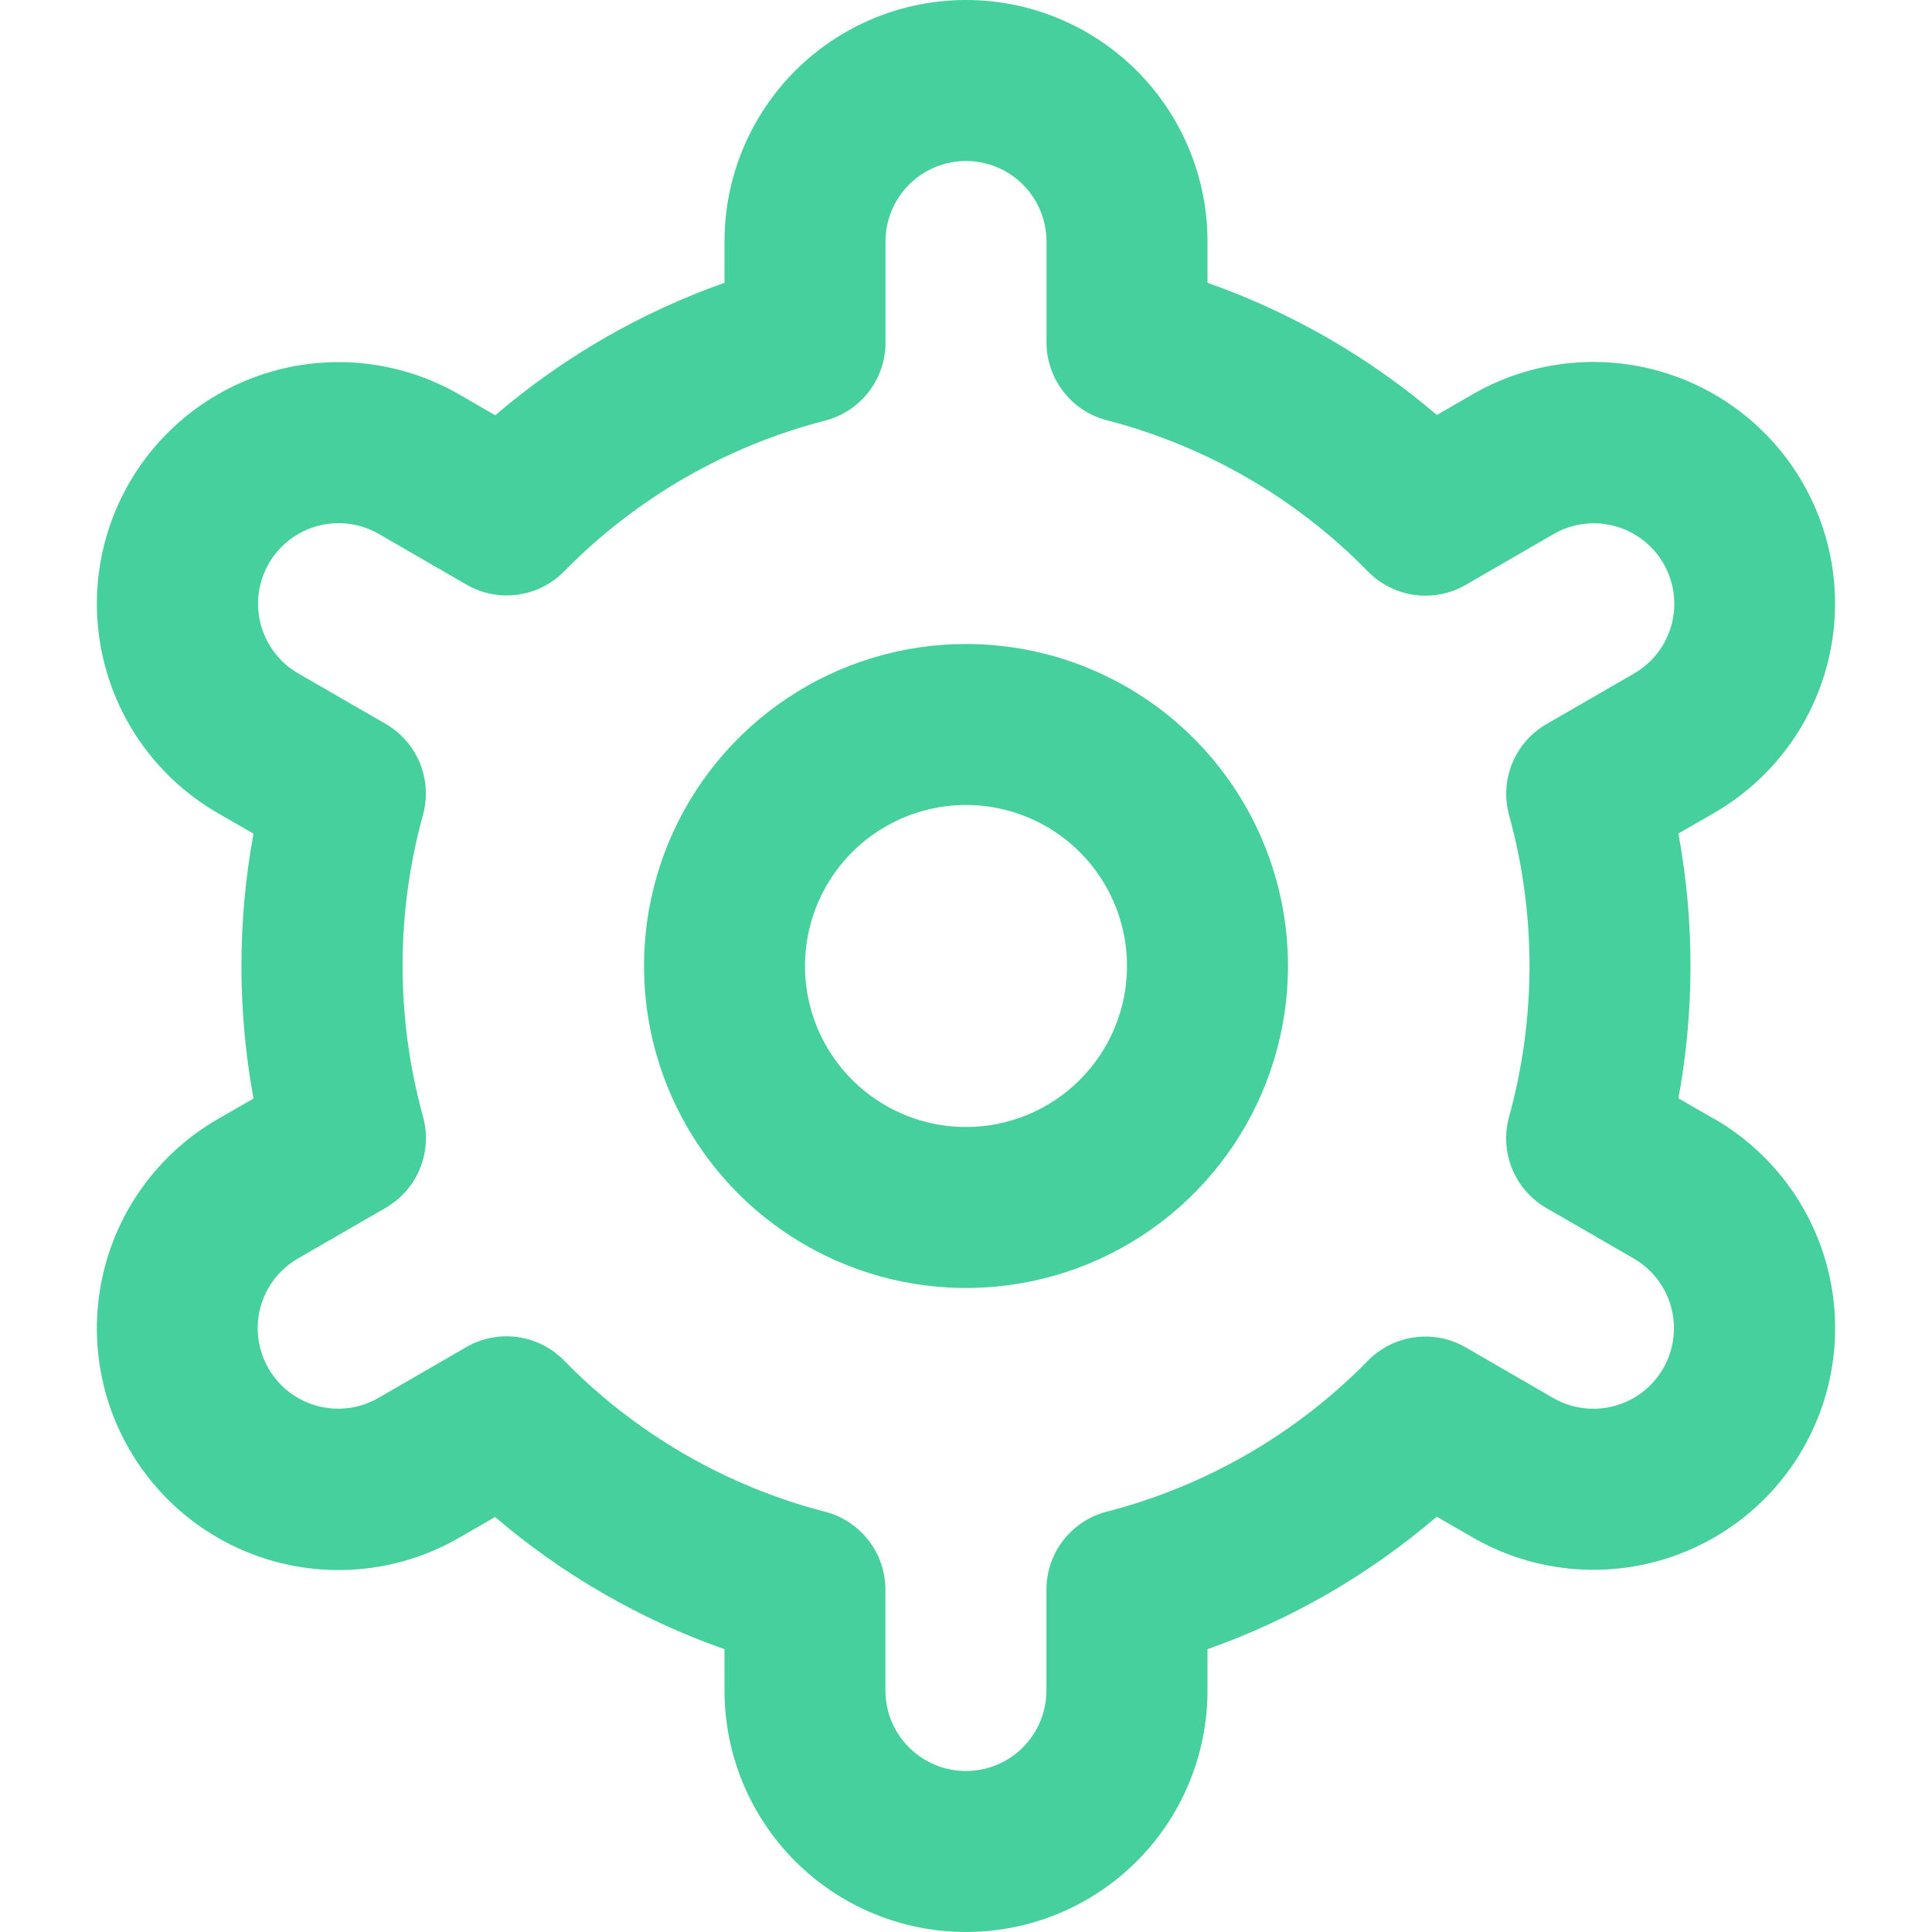 <?xml version="1.0" encoding="UTF-8"?> <svg xmlns="http://www.w3.org/2000/svg" width="512" height="512" viewBox="0 0 512 512" fill="none"> <g clip-path="url(#clip0_3_3)"> <path d="M256 170.667C239.123 170.667 222.624 175.671 208.591 185.048C194.558 194.424 183.621 207.752 177.162 223.344C170.704 238.937 169.014 256.095 172.306 272.648C175.599 289.201 183.726 304.406 195.66 316.34C207.594 328.274 222.799 336.401 239.352 339.694C255.905 342.986 273.063 341.296 288.656 334.838C304.248 328.379 317.576 317.442 326.952 303.409C336.329 289.376 341.333 272.877 341.333 256C341.333 233.368 332.343 211.663 316.34 195.66C300.337 179.657 278.632 170.667 256 170.667ZM256 298.667C247.561 298.667 239.312 296.164 232.296 291.476C225.279 286.788 219.81 280.124 216.581 272.328C213.352 264.531 212.507 255.953 214.153 247.676C215.799 239.4 219.863 231.797 225.83 225.83C231.797 219.863 239.4 215.799 247.676 214.153C255.953 212.507 264.532 213.352 272.328 216.581C280.124 219.81 286.788 225.279 291.476 232.296C296.164 239.312 298.667 247.561 298.667 256C298.667 267.316 294.171 278.168 286.17 286.17C278.168 294.171 267.316 298.667 256 298.667Z" fill="#45D09E"></path> <path d="M454.272 296.533L444.8 291.072C449.064 267.871 449.064 244.087 444.8 220.885L454.272 215.424C461.556 211.222 467.941 205.626 473.062 198.956C478.184 192.286 481.941 184.673 484.12 176.551C486.299 168.429 486.857 159.957 485.762 151.619C484.667 143.282 481.941 135.241 477.739 127.957C473.536 120.673 467.941 114.288 461.271 109.167C454.601 104.046 446.987 100.288 438.865 98.109C430.743 95.93 422.272 95.372 413.934 96.467C405.596 97.562 397.556 100.288 390.272 104.491L380.779 109.973C362.849 94.654 342.244 82.779 320 74.944V64C320 47.026 313.257 30.747 301.255 18.745C289.253 6.743 272.974 0 256 0C239.026 0 222.747 6.743 210.745 18.745C198.743 30.747 192 47.026 192 64V74.944C169.758 82.807 149.159 94.712 131.243 110.059L121.707 104.533C106.996 96.046 89.516 93.751 73.113 98.152C56.71 102.553 42.727 113.289 34.24 128C25.753 142.711 23.457 160.19 27.858 176.593C32.259 192.997 42.996 206.98 57.707 215.467L67.179 220.928C62.914 244.129 62.914 267.913 67.179 291.115L57.707 296.576C42.996 305.063 32.259 319.046 27.858 335.449C23.457 351.852 25.753 369.332 34.24 384.043C42.727 398.753 56.71 409.49 73.113 413.891C89.516 418.292 106.996 415.996 121.707 407.509L131.2 402.027C149.136 417.348 169.749 429.224 192 437.056V448C192 464.974 198.743 481.253 210.745 493.255C222.747 505.257 239.026 512 256 512C272.974 512 289.253 505.257 301.255 493.255C313.257 481.253 320 464.974 320 448V437.056C342.242 429.193 362.841 417.289 380.757 401.941L390.293 407.445C405.004 415.932 422.484 418.228 438.887 413.827C455.29 409.426 469.273 398.689 477.76 383.979C486.247 369.268 488.542 351.788 484.142 335.385C479.741 318.982 469.004 304.999 454.293 296.512L454.272 296.533ZM399.915 215.979C407.139 242.156 407.139 269.801 399.915 295.979C398.653 300.535 398.941 305.381 400.733 309.756C402.524 314.131 405.718 317.787 409.813 320.149L432.939 333.504C437.841 336.333 441.419 340.994 442.886 346.461C444.352 351.928 443.586 357.753 440.757 362.656C437.928 367.559 433.268 371.137 427.801 372.603C422.334 374.069 416.508 373.304 411.605 370.475L388.437 357.077C384.339 354.704 379.568 353.761 374.875 354.399C370.182 355.036 365.834 357.217 362.517 360.597C343.529 379.982 319.607 393.813 293.333 400.597C288.747 401.776 284.684 404.448 281.783 408.19C278.883 411.933 277.31 416.534 277.312 421.269V448C277.312 453.658 275.064 459.084 271.064 463.085C267.063 467.086 261.637 469.333 255.979 469.333C250.321 469.333 244.894 467.086 240.894 463.085C236.893 459.084 234.645 453.658 234.645 448V421.291C234.648 416.556 233.075 411.954 230.174 408.212C227.273 404.469 223.21 401.798 218.624 400.619C192.349 393.807 168.434 379.946 149.461 360.533C146.145 357.153 141.797 354.972 137.104 354.335C132.411 353.697 127.64 354.64 123.541 357.013L100.416 370.389C97.989 371.812 95.304 372.741 92.517 373.122C89.729 373.503 86.894 373.329 84.174 372.61C81.454 371.891 78.903 370.641 76.668 368.932C74.433 367.223 72.558 365.089 71.152 362.652C69.745 360.216 68.834 357.525 68.471 354.735C68.109 351.945 68.302 349.111 69.039 346.396C69.776 343.681 71.043 341.138 72.767 338.915C74.49 336.691 76.637 334.831 79.083 333.44L102.208 320.085C106.303 317.723 109.497 314.067 111.289 309.692C113.08 305.317 113.368 300.471 112.107 295.915C104.882 269.737 104.882 242.092 112.107 215.915C113.345 211.368 113.044 206.539 111.249 202.182C109.455 197.825 106.268 194.185 102.187 191.829L79.061 178.475C74.159 175.646 70.581 170.985 69.114 165.518C67.648 160.051 68.414 154.225 71.243 149.323C74.072 144.42 78.732 140.842 84.199 139.376C89.666 137.909 95.492 138.675 100.395 141.504L123.563 154.901C127.65 157.28 132.411 158.234 137.099 157.612C141.787 156.99 146.136 154.829 149.461 151.467C168.45 132.082 192.372 118.251 218.645 111.467C223.245 110.284 227.319 107.6 230.222 103.84C233.124 100.08 234.688 95.459 234.667 90.709V64C234.667 58.342 236.914 52.916 240.915 48.915C244.916 44.914 250.342 42.667 256 42.667C261.658 42.667 267.084 44.914 271.085 48.915C275.086 52.916 277.333 58.342 277.333 64V90.709C277.331 95.444 278.904 100.046 281.805 103.788C284.705 107.531 288.769 110.202 293.355 111.381C319.638 118.19 343.56 132.051 362.539 151.467C365.855 154.847 370.203 157.028 374.896 157.665C379.589 158.303 384.36 157.36 388.459 154.987L411.584 141.611C414.011 140.188 416.696 139.259 419.483 138.878C422.271 138.497 425.106 138.671 427.826 139.39C430.546 140.109 433.097 141.359 435.332 143.068C437.567 144.777 439.442 146.911 440.848 149.348C442.255 151.784 443.166 154.475 443.529 157.265C443.891 160.055 443.698 162.889 442.961 165.604C442.224 168.319 440.957 170.862 439.233 173.085C437.51 175.309 435.363 177.169 432.917 178.56L409.792 191.915C405.718 194.276 402.541 197.92 400.754 202.276C398.967 206.633 398.672 211.458 399.915 216V215.979Z" fill="#45D09E"></path> </g> <defs> <clipPath id="clip0_3_3"> <rect width="512" height="512" fill="white"></rect> </clipPath> </defs> </svg> 